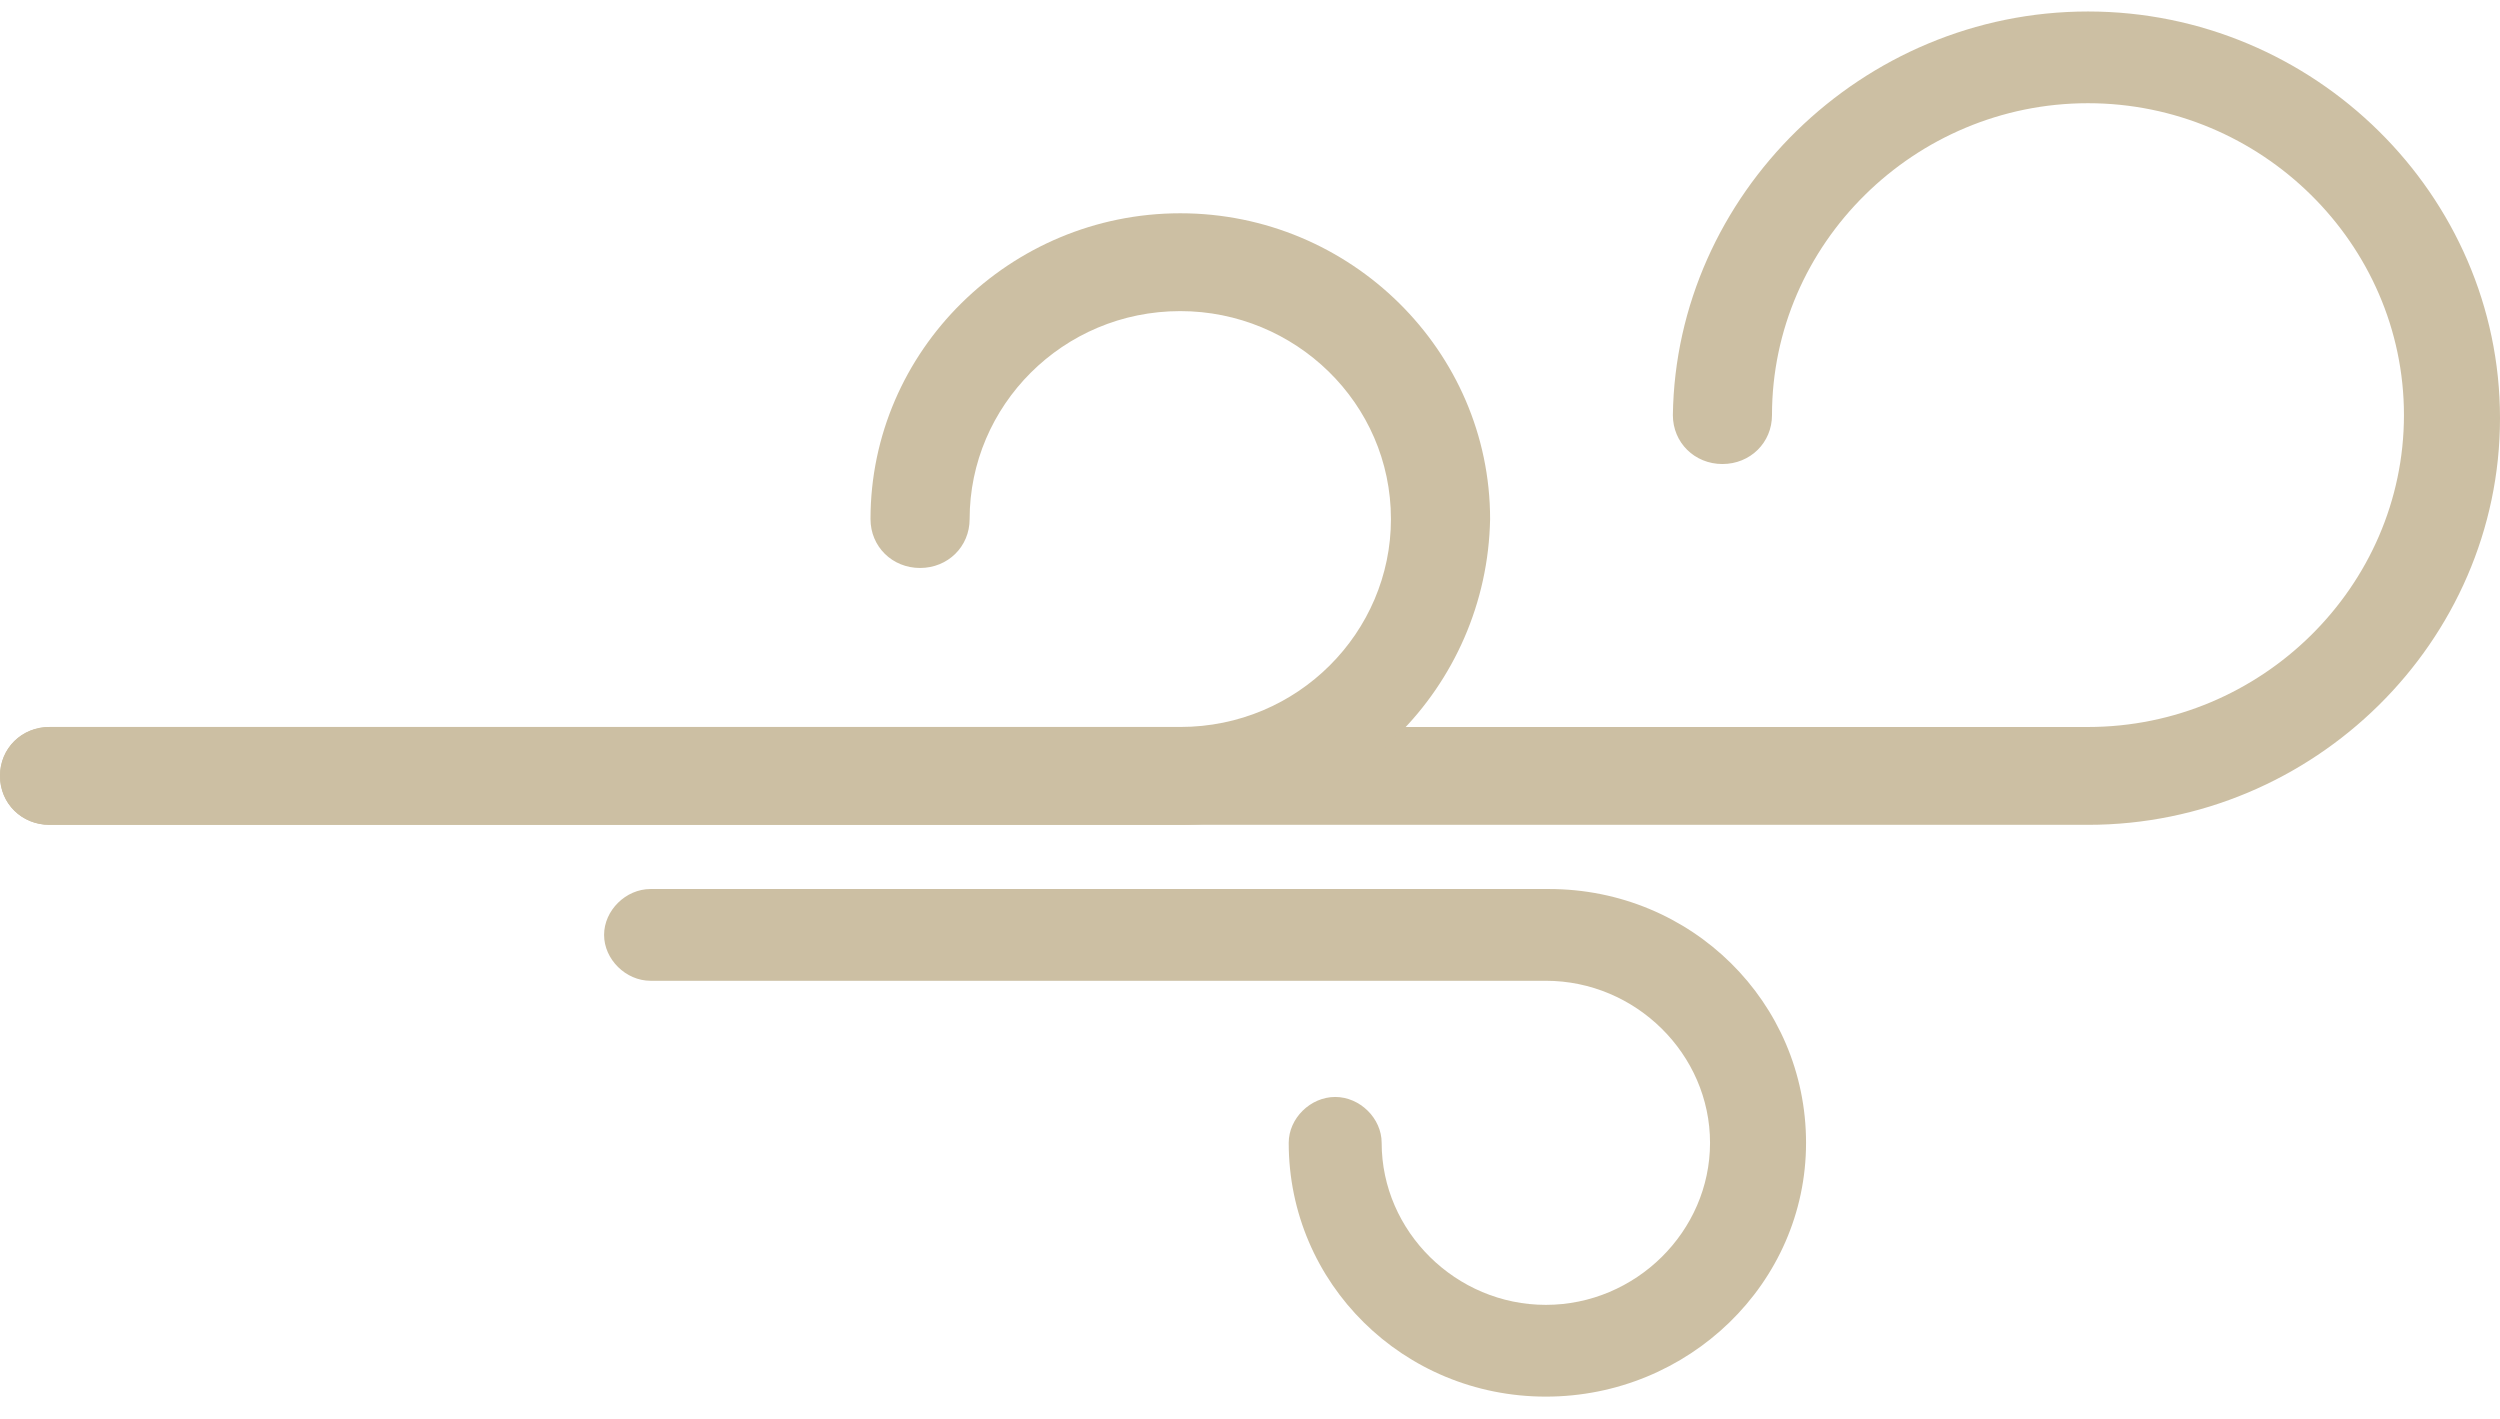 <svg width="74" height="42" viewBox="0 0 74 42" fill="none" xmlns="http://www.w3.org/2000/svg">
<g clip-path="url(#clip0_43_263)">
<path d="M53.459 33.828C53.459 29.664 50.067 26.315 45.849 26.315H19.256C18.523 26.315 17.881 26.949 17.881 27.673C17.881 28.397 18.523 29.031 19.256 29.031H45.757C48.416 29.031 50.617 31.203 50.617 33.828C50.617 36.452 48.416 38.624 45.757 38.624C43.098 38.624 40.897 36.452 40.897 33.828C40.897 33.103 40.255 32.47 39.522 32.47C38.788 32.47 38.146 33.103 38.146 33.828C38.146 37.991 41.539 41.34 45.757 41.34C49.975 41.34 53.459 37.991 53.459 33.828Z" fill="#CCBFA3"/>
<path d="M61.804 24.415H1.467C0.642 24.415 0 23.781 0 22.967C0 22.152 0.642 21.519 1.467 21.519H61.804C66.939 21.519 71.157 17.355 71.157 12.287C71.157 7.218 66.939 3.055 61.804 3.055C56.669 3.055 52.451 7.218 52.451 12.287C52.451 13.101 51.809 13.735 50.984 13.735C50.159 13.735 49.517 13.101 49.517 12.287C49.608 5.77 55.11 0.34 61.804 0.34C68.498 0.34 74 5.77 74 12.377C74 18.984 68.498 24.415 61.804 24.415Z" fill="#CCBFA3"/>
<path d="M34.937 24.415H1.467C0.642 24.415 0 23.781 0 22.967C0 22.152 0.642 21.518 1.467 21.518H34.937C38.421 21.518 41.172 18.713 41.172 15.364C41.172 11.925 38.33 9.209 34.937 9.209C31.452 9.209 28.701 12.015 28.701 15.364C28.701 16.179 28.059 16.812 27.234 16.812C26.409 16.812 25.767 16.179 25.767 15.364C25.767 10.386 29.893 6.313 34.937 6.313C39.98 6.313 44.107 10.386 44.107 15.364C44.015 20.342 39.98 24.415 34.937 24.415Z" fill="#CCBFA3"/>
</g>
<defs>
<clipPath id="clip0_43_263">
<rect width="74" height="41" fill="white" transform="translate(0 0.34)"/>
</clipPath>
</defs>
</svg>
